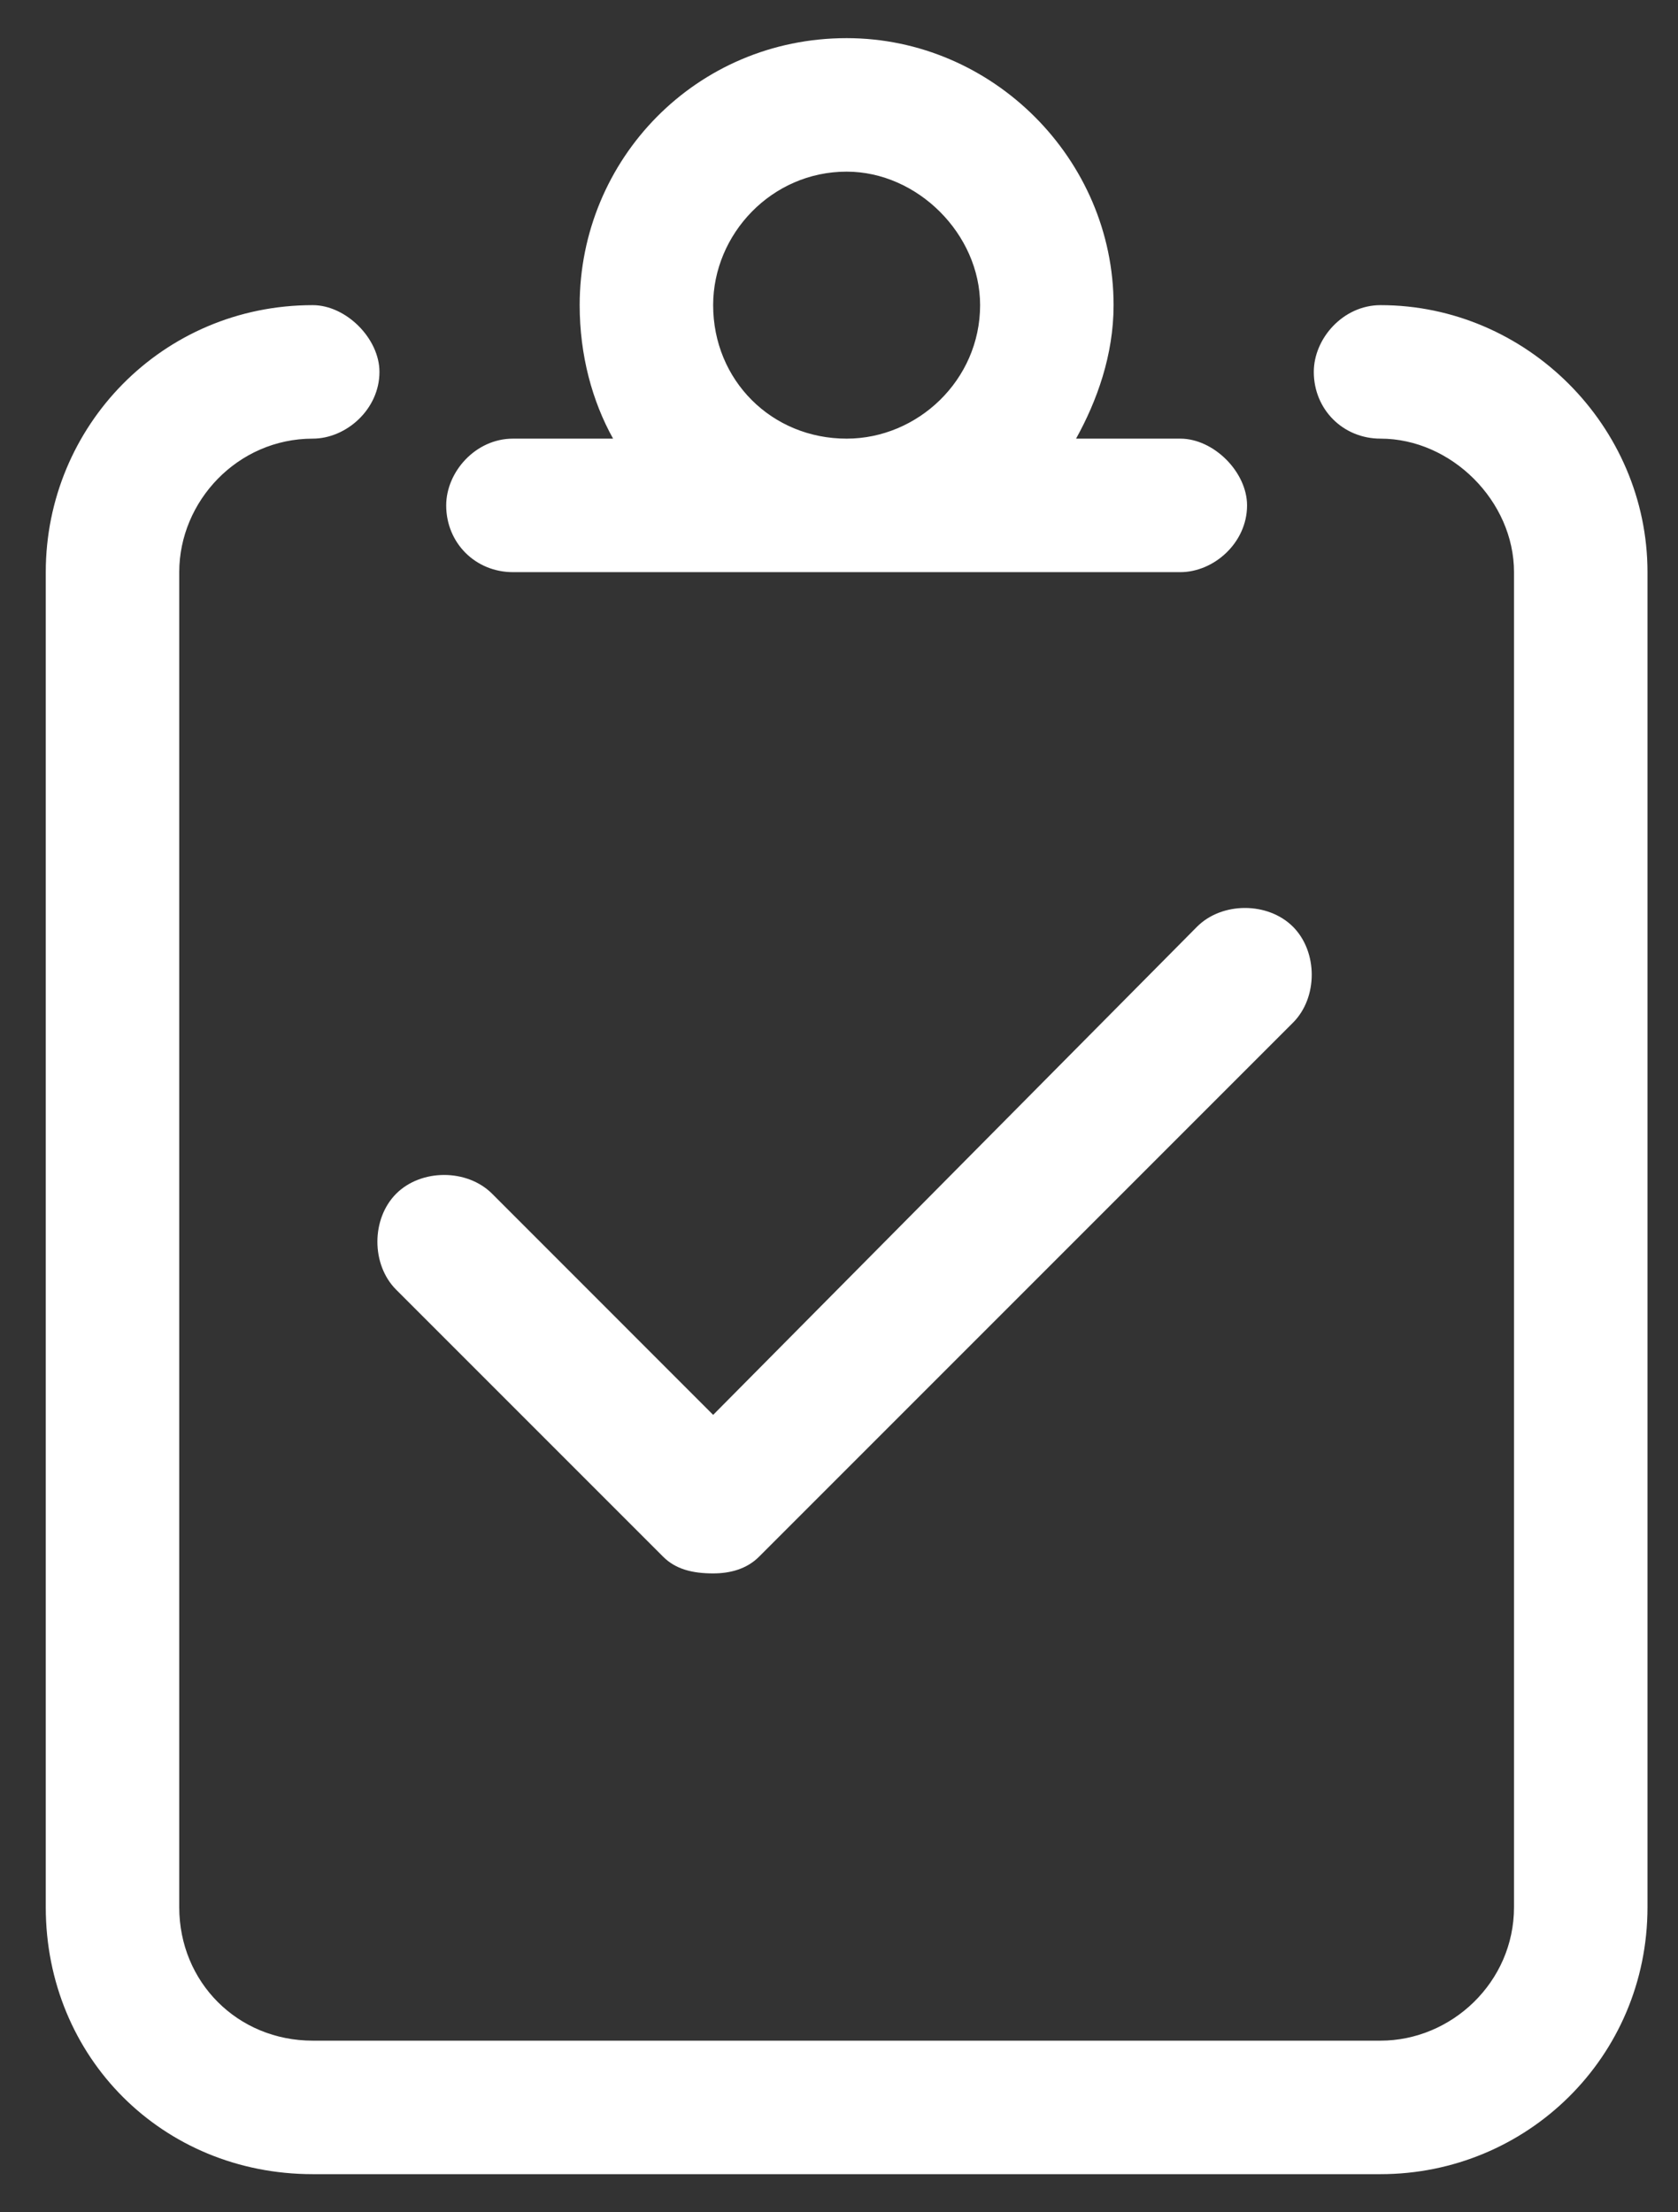 <svg width="22" height="29" viewBox="0 0 22 29" fill="none" xmlns="http://www.w3.org/2000/svg">
<rect x="0" y="0" width="22" height="29" fill="#333333" stroke="none"/>
<path d="M18.1 4C20.014 4 21.6 5.586 21.6 7.5V25C21.6 26.969 20.014 28.5 18.1 28.5H4.1C2.131 28.5 0.6 26.969 0.6 25V7.5C0.6 5.586 2.131 4 4.1 4C4.538 4 4.975 4.438 4.975 4.875C4.975 5.367 4.538 5.75 4.1 5.75C3.116 5.75 2.35 6.57 2.35 7.5V25C2.35 25.984 3.116 26.75 4.1 26.75H18.1C19.03 26.75 19.85 25.984 19.85 25V7.5C19.85 6.57 19.03 5.75 18.1 5.75C17.608 5.75 17.225 5.367 17.225 4.875C17.225 4.438 17.608 4 18.1 4ZM6.725 7.5C6.233 7.5 5.85 7.117 5.85 6.625C5.85 6.188 6.233 5.75 6.725 5.75H8.038C7.764 5.258 7.6 4.656 7.6 4C7.6 2.086 9.131 0.5 11.1 0.5C13.014 0.5 14.6 2.086 14.6 4C14.6 4.656 14.381 5.258 14.108 5.75H15.475C15.913 5.75 16.35 6.188 16.35 6.625C16.35 7.117 15.913 7.5 15.475 7.5H6.725ZM11.1 2.25C10.116 2.25 9.35 3.07 9.35 4C9.35 4.984 10.116 5.75 11.1 5.75C12.03 5.75 12.85 4.984 12.85 4C12.85 3.07 12.03 2.25 11.1 2.25ZM5.194 16.906C4.866 16.578 4.866 15.977 5.194 15.648C5.522 15.32 6.124 15.32 6.452 15.648L9.35 18.547L15.694 12.148C16.022 11.82 16.623 11.82 16.952 12.148C17.28 12.477 17.28 13.078 16.952 13.406L9.952 20.406C9.788 20.57 9.569 20.625 9.35 20.625C9.077 20.625 8.858 20.57 8.694 20.406L5.194 16.906Z" fill="white"/>
</svg>
